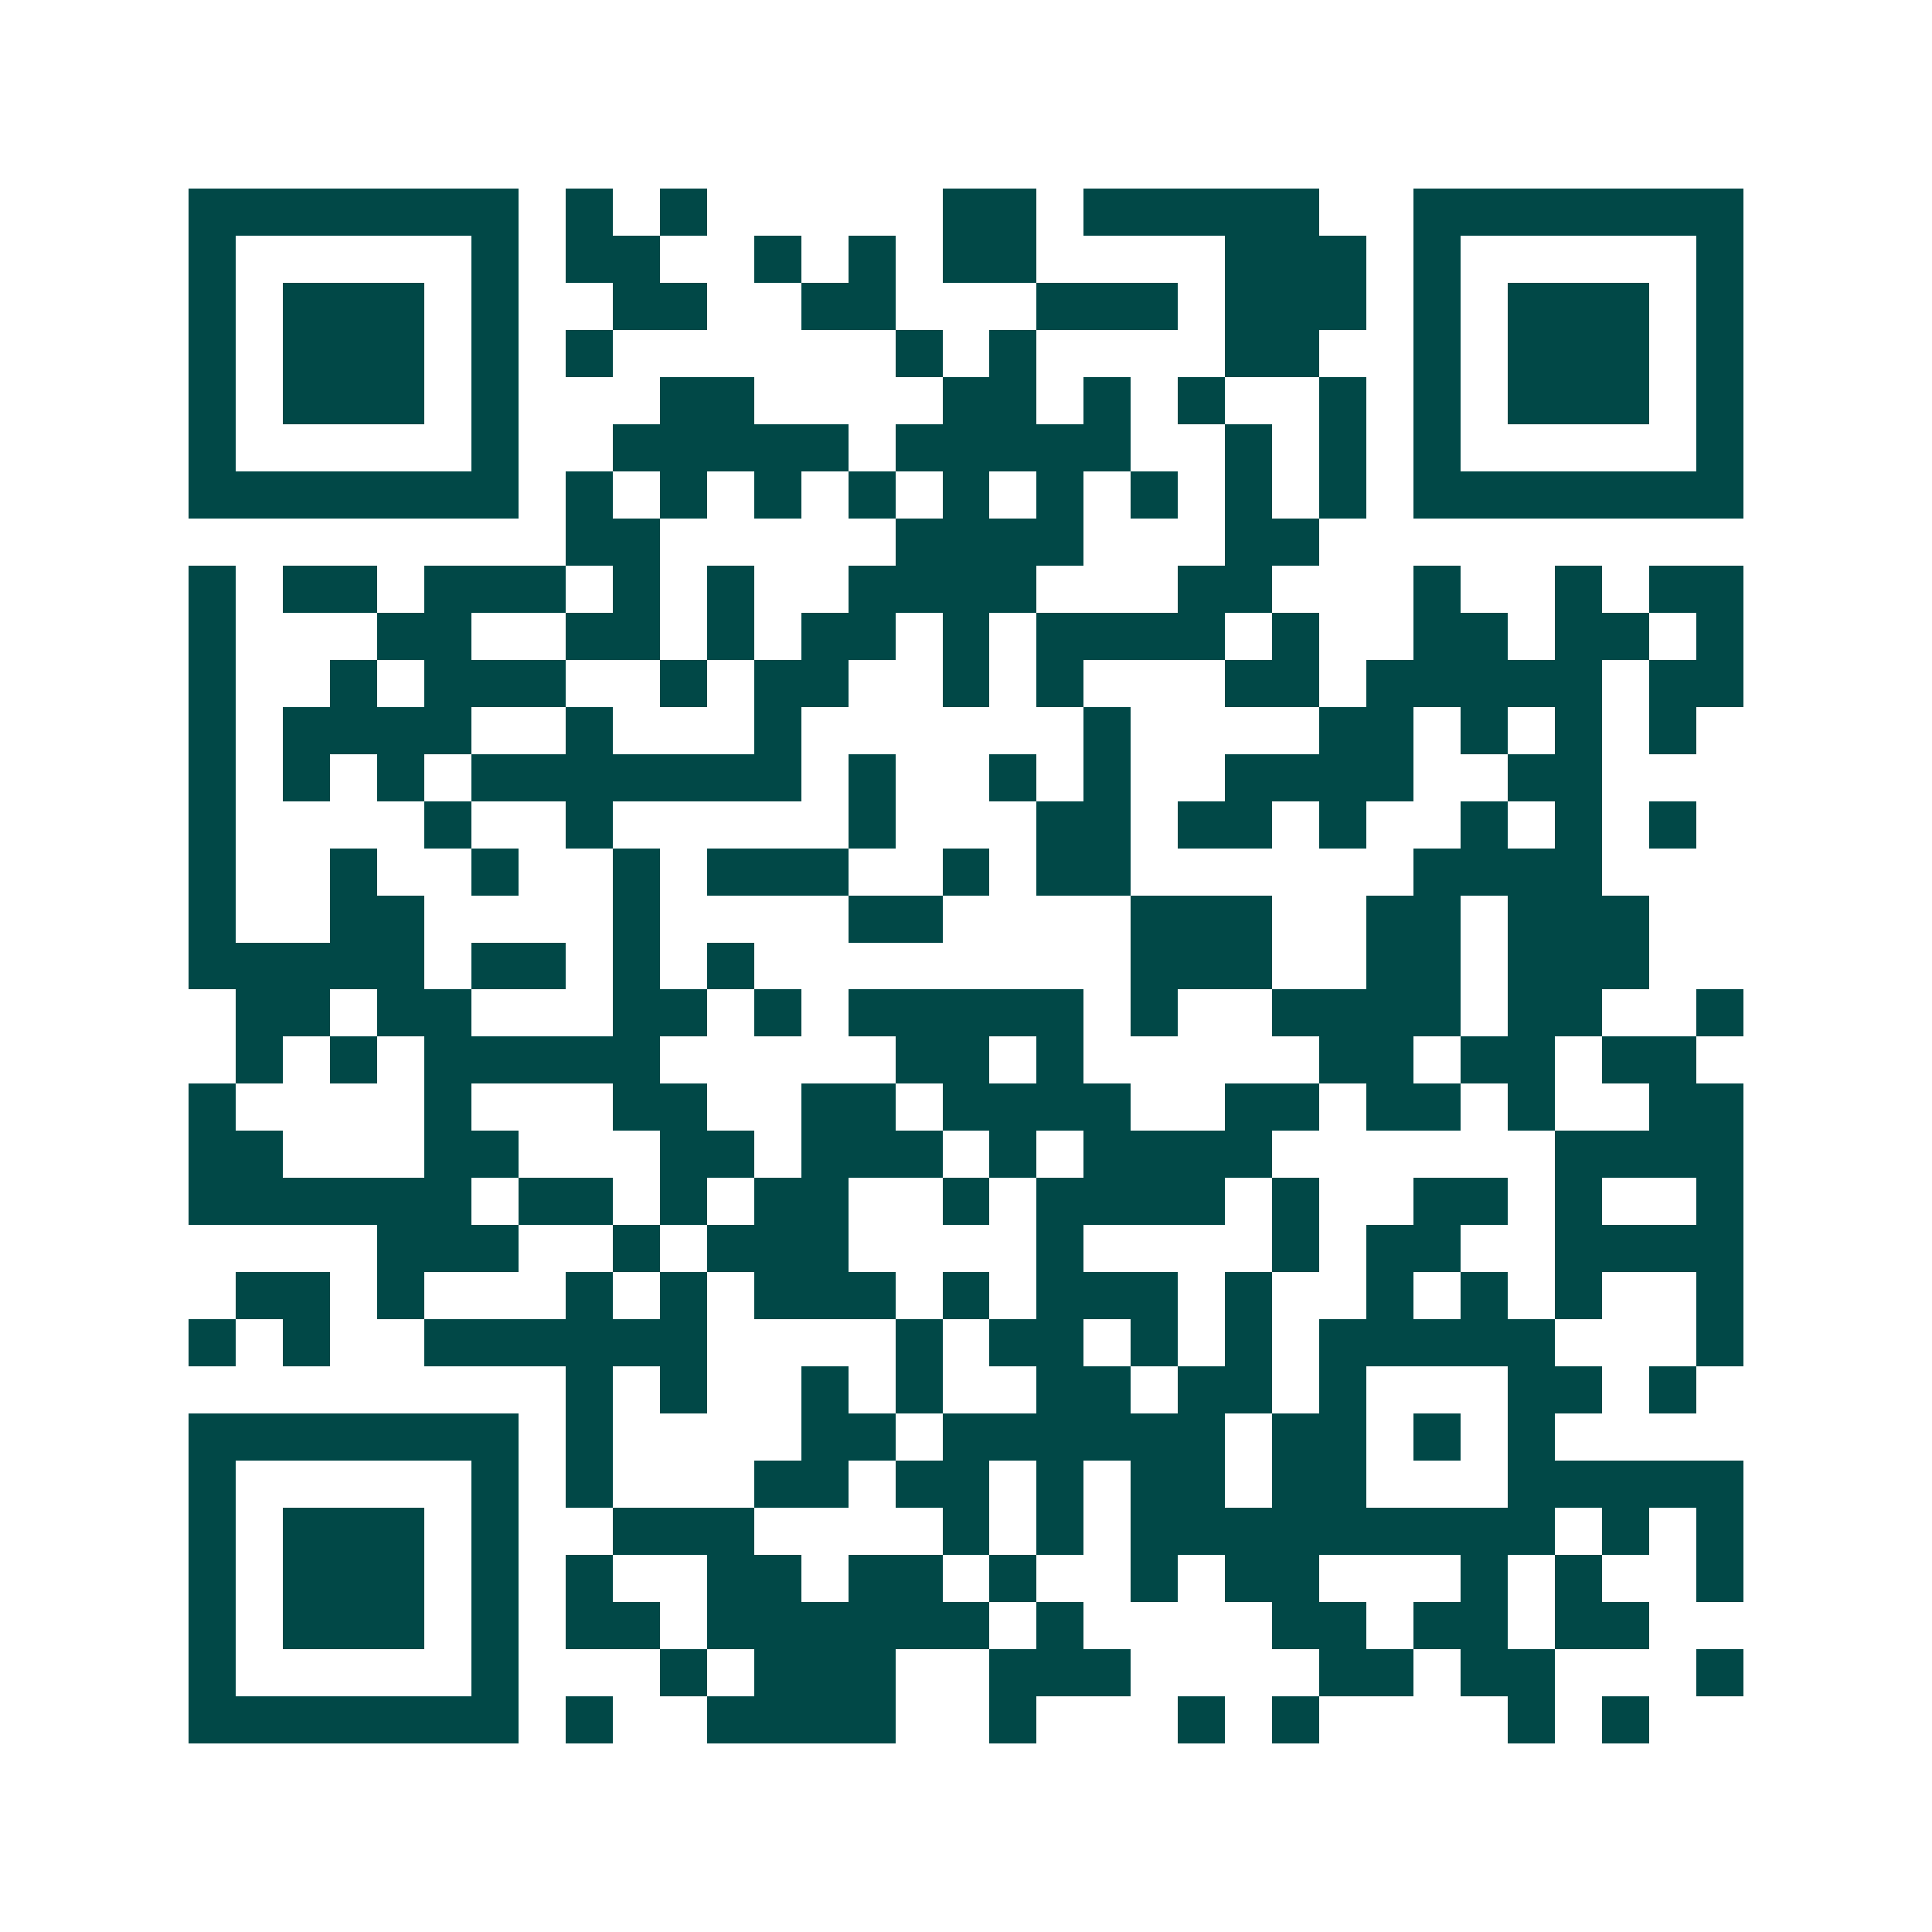 <svg xmlns="http://www.w3.org/2000/svg" width="200" height="200" viewBox="0 0 41 41" shape-rendering="crispEdges"><path fill="#ffffff" d="M0 0h41v41H0z"/><path stroke="#014847" d="M4 4.5h7m1 0h1m1 0h1m5 0h2m1 0h5m2 0h7M4 5.5h1m5 0h1m1 0h2m2 0h1m1 0h1m1 0h2m4 0h3m1 0h1m5 0h1M4 6.5h1m1 0h3m1 0h1m2 0h2m2 0h2m3 0h3m1 0h3m1 0h1m1 0h3m1 0h1M4 7.5h1m1 0h3m1 0h1m1 0h1m6 0h1m1 0h1m4 0h2m2 0h1m1 0h3m1 0h1M4 8.5h1m1 0h3m1 0h1m3 0h2m4 0h2m1 0h1m1 0h1m2 0h1m1 0h1m1 0h3m1 0h1M4 9.5h1m5 0h1m2 0h5m1 0h5m2 0h1m1 0h1m1 0h1m5 0h1M4 10.5h7m1 0h1m1 0h1m1 0h1m1 0h1m1 0h1m1 0h1m1 0h1m1 0h1m1 0h1m1 0h7M12 11.5h2m5 0h4m3 0h2M4 12.5h1m1 0h2m1 0h3m1 0h1m1 0h1m2 0h4m3 0h2m3 0h1m2 0h1m1 0h2M4 13.5h1m3 0h2m2 0h2m1 0h1m1 0h2m1 0h1m1 0h4m1 0h1m2 0h2m1 0h2m1 0h1M4 14.5h1m2 0h1m1 0h3m2 0h1m1 0h2m2 0h1m1 0h1m3 0h2m1 0h5m1 0h2M4 15.5h1m1 0h4m2 0h1m3 0h1m6 0h1m4 0h2m1 0h1m1 0h1m1 0h1M4 16.5h1m1 0h1m1 0h1m1 0h7m1 0h1m2 0h1m1 0h1m2 0h4m2 0h2M4 17.5h1m4 0h1m2 0h1m5 0h1m3 0h2m1 0h2m1 0h1m2 0h1m1 0h1m1 0h1M4 18.5h1m2 0h1m2 0h1m2 0h1m1 0h3m2 0h1m1 0h2m6 0h4M4 19.5h1m2 0h2m4 0h1m4 0h2m4 0h3m2 0h2m1 0h3M4 20.5h5m1 0h2m1 0h1m1 0h1m8 0h3m2 0h2m1 0h3M5 21.5h2m1 0h2m3 0h2m1 0h1m1 0h5m1 0h1m2 0h4m1 0h2m2 0h1M5 22.5h1m1 0h1m1 0h5m5 0h2m1 0h1m5 0h2m1 0h2m1 0h2M4 23.5h1m4 0h1m3 0h2m2 0h2m1 0h4m2 0h2m1 0h2m1 0h1m2 0h2M4 24.5h2m3 0h2m3 0h2m1 0h3m1 0h1m1 0h4m6 0h4M4 25.5h6m1 0h2m1 0h1m1 0h2m2 0h1m1 0h4m1 0h1m2 0h2m1 0h1m2 0h1M8 26.5h3m2 0h1m1 0h3m4 0h1m4 0h1m1 0h2m2 0h4M5 27.5h2m1 0h1m3 0h1m1 0h1m1 0h3m1 0h1m1 0h3m1 0h1m2 0h1m1 0h1m1 0h1m2 0h1M4 28.5h1m1 0h1m2 0h6m4 0h1m1 0h2m1 0h1m1 0h1m1 0h5m3 0h1M12 29.5h1m1 0h1m2 0h1m1 0h1m2 0h2m1 0h2m1 0h1m3 0h2m1 0h1M4 30.5h7m1 0h1m4 0h2m1 0h6m1 0h2m1 0h1m1 0h1M4 31.5h1m5 0h1m1 0h1m3 0h2m1 0h2m1 0h1m1 0h2m1 0h2m3 0h5M4 32.5h1m1 0h3m1 0h1m2 0h3m4 0h1m1 0h1m1 0h9m1 0h1m1 0h1M4 33.5h1m1 0h3m1 0h1m1 0h1m2 0h2m1 0h2m1 0h1m2 0h1m1 0h2m3 0h1m1 0h1m2 0h1M4 34.5h1m1 0h3m1 0h1m1 0h2m1 0h6m1 0h1m4 0h2m1 0h2m1 0h2M4 35.5h1m5 0h1m3 0h1m1 0h3m2 0h3m4 0h2m1 0h2m3 0h1M4 36.5h7m1 0h1m2 0h4m2 0h1m3 0h1m1 0h1m4 0h1m1 0h1"/></svg>
